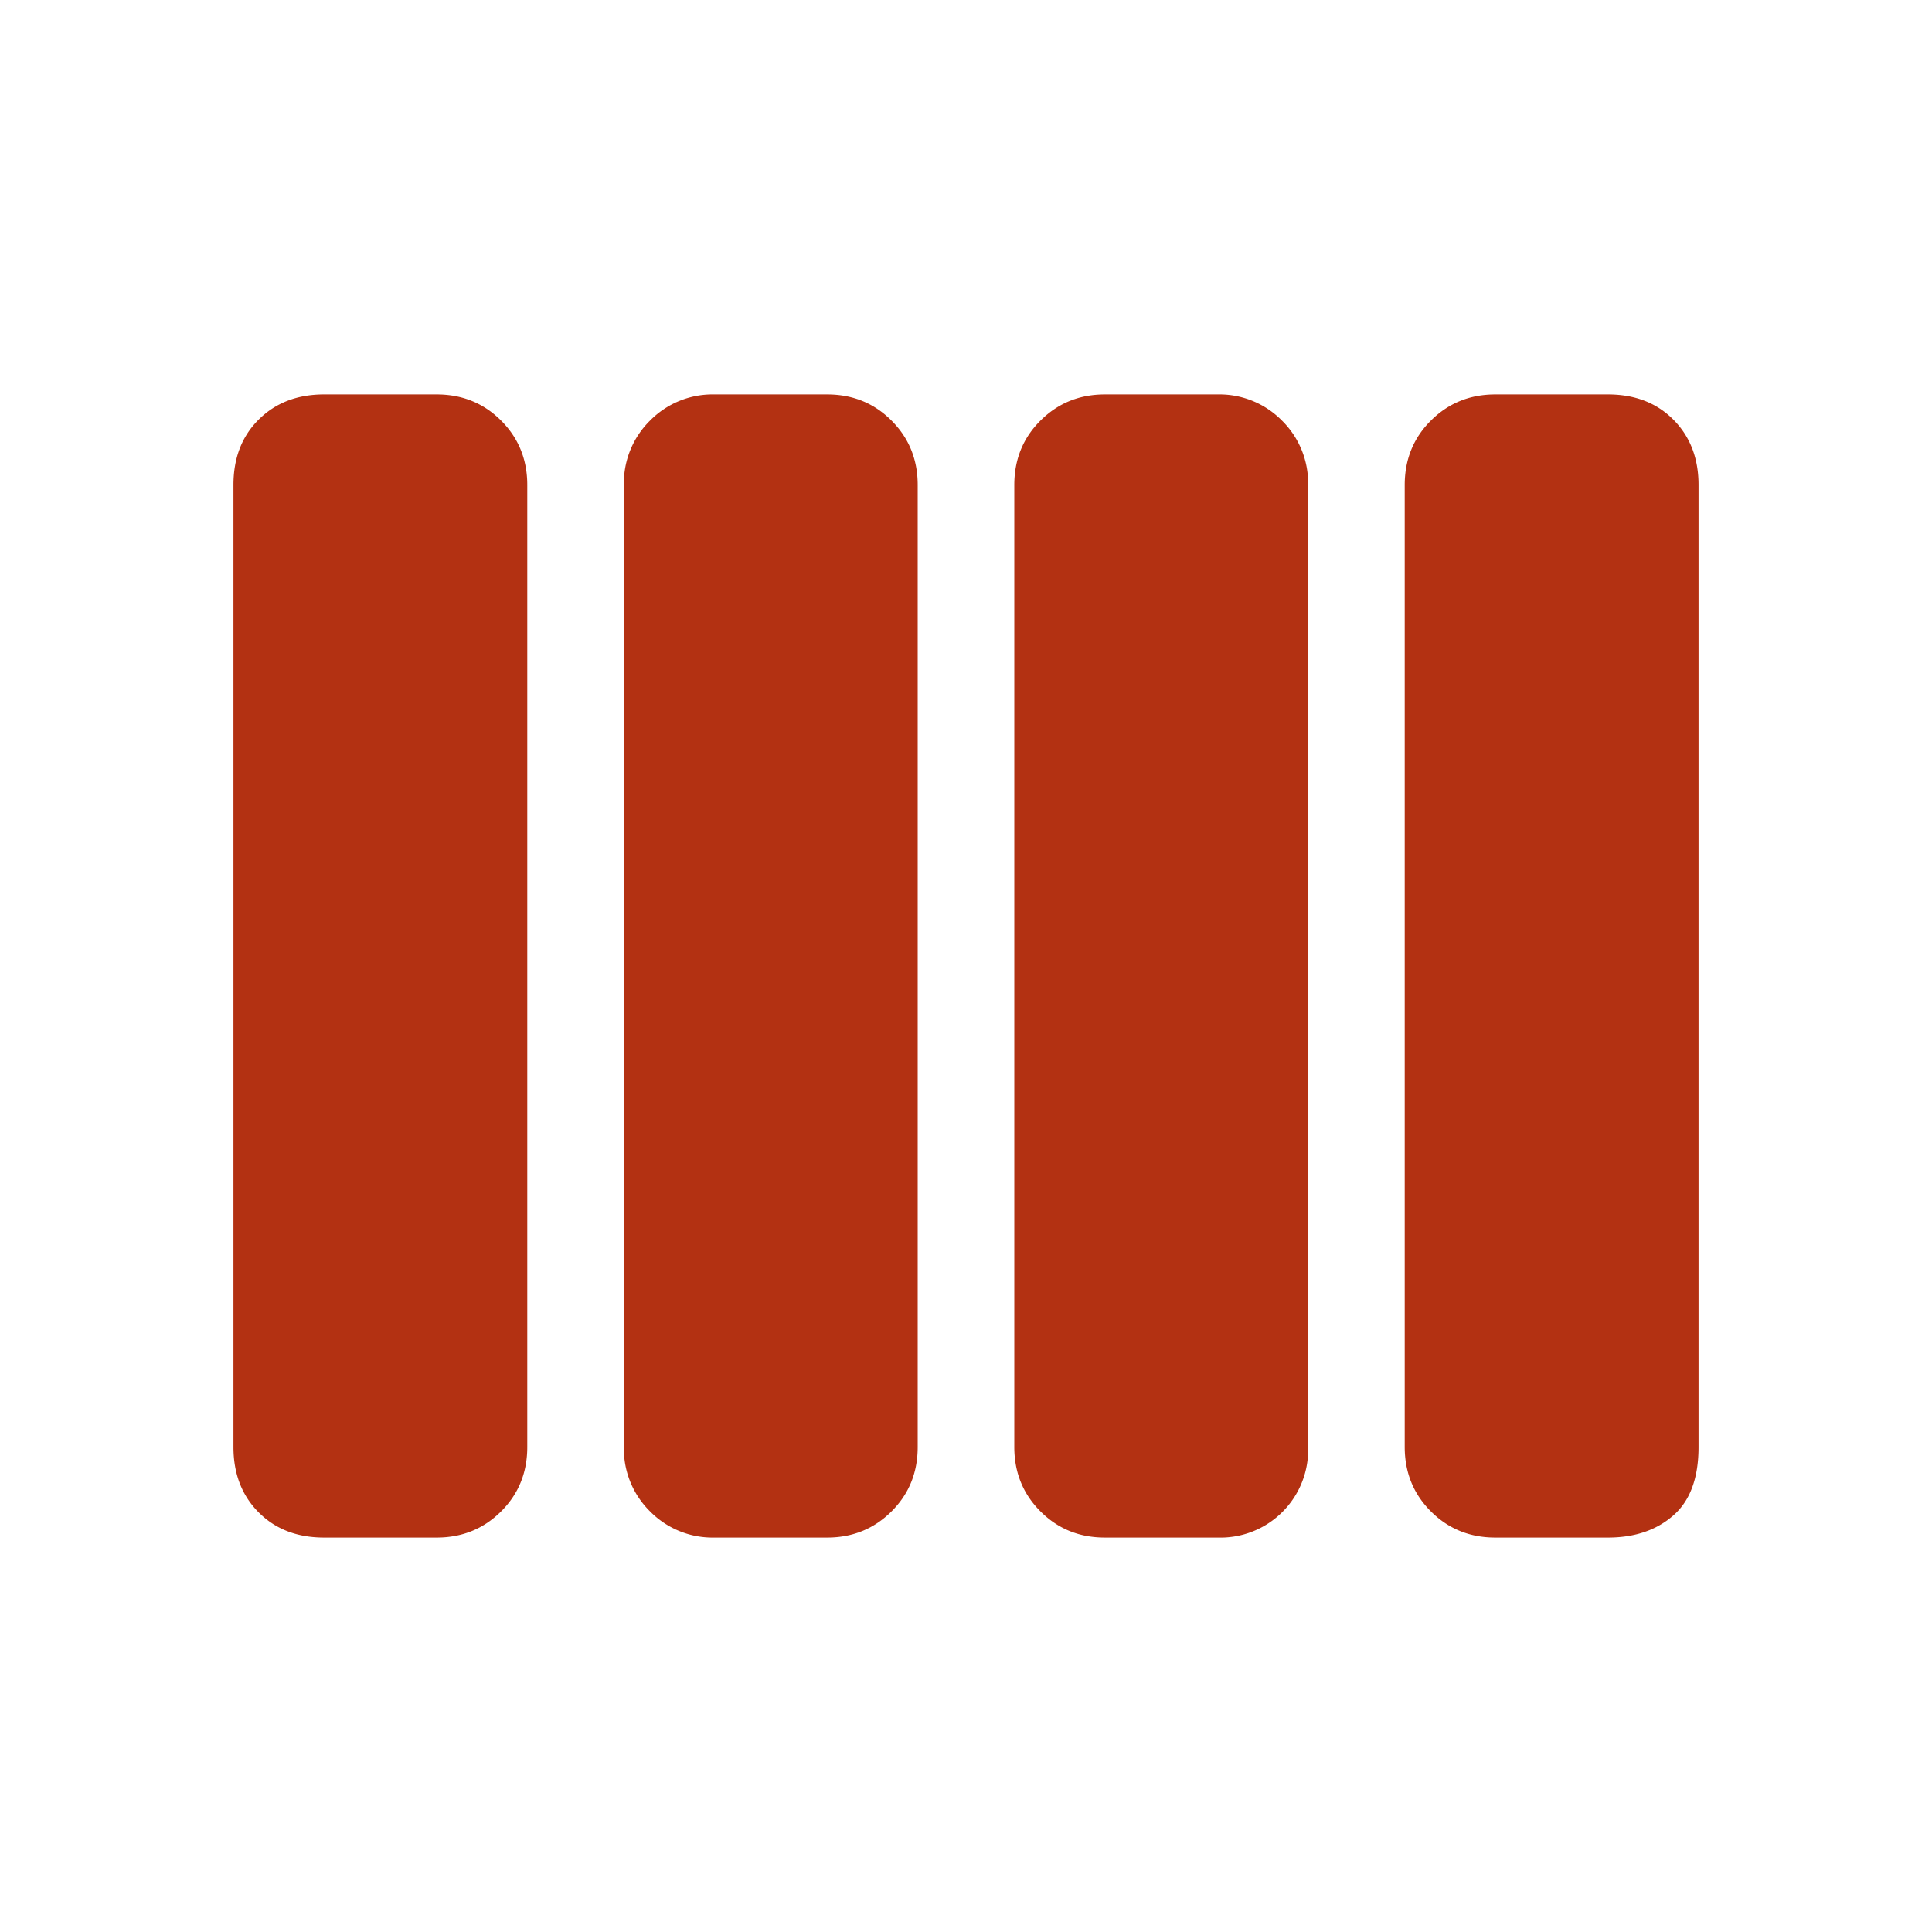 <svg xmlns="http://www.w3.org/2000/svg" width="24" height="24" fill="none" xmlns:v="https://vecta.io/nano"><mask id="A" maskUnits="userSpaceOnUse" x="0" y="0" width="24" height="24" mask-type="alpha"><path fill="#d9d9d9" d="M0 0h24v24H0z"/></mask><g mask="url(#A)"><path d="M13.725 19.1c-.317 0-.583-.108-.8-.325s-.325-.484-.325-.8V6.025c0-.317.108-.584.325-.8s.483-.325.8-.325h1.4a1.09 1.09 0 0 1 .8.325 1.09 1.09 0 0 1 .325.8v11.95a1.09 1.09 0 0 1-1.125 1.125h-1.4zm-4.85 0a1.09 1.09 0 0 1-.8-.325 1.09 1.09 0 0 1-.325-.8V6.025a1.09 1.09 0 0 1 .325-.8 1.09 1.09 0 0 1 .8-.325h1.4c.317 0 .583.108.8.325s.325.484.325.8v11.95c0 .317-.108.584-.325.8s-.483.325-.8.325h-1.4zm-4.85 0c-.333 0-.604-.104-.812-.313s-.313-.479-.313-.812V6.025c0-.334.104-.604.313-.812s.479-.313.812-.313h1.4c.316 0 .583.108.8.325s.325.484.325.8v11.95c0 .317-.108.584-.325.8s-.483.325-.8.325h-1.4zm14.55 0c-.316 0-.583-.108-.8-.325s-.325-.484-.325-.8V6.025c0-.317.108-.584.325-.8s.483-.325.8-.325h1.4c.333 0 .604.104.812.313s.313.479.313.812v11.95c0 .384-.104.667-.313.85s-.479.275-.812.275h-1.4z" fill="#b33112"/></g></svg>